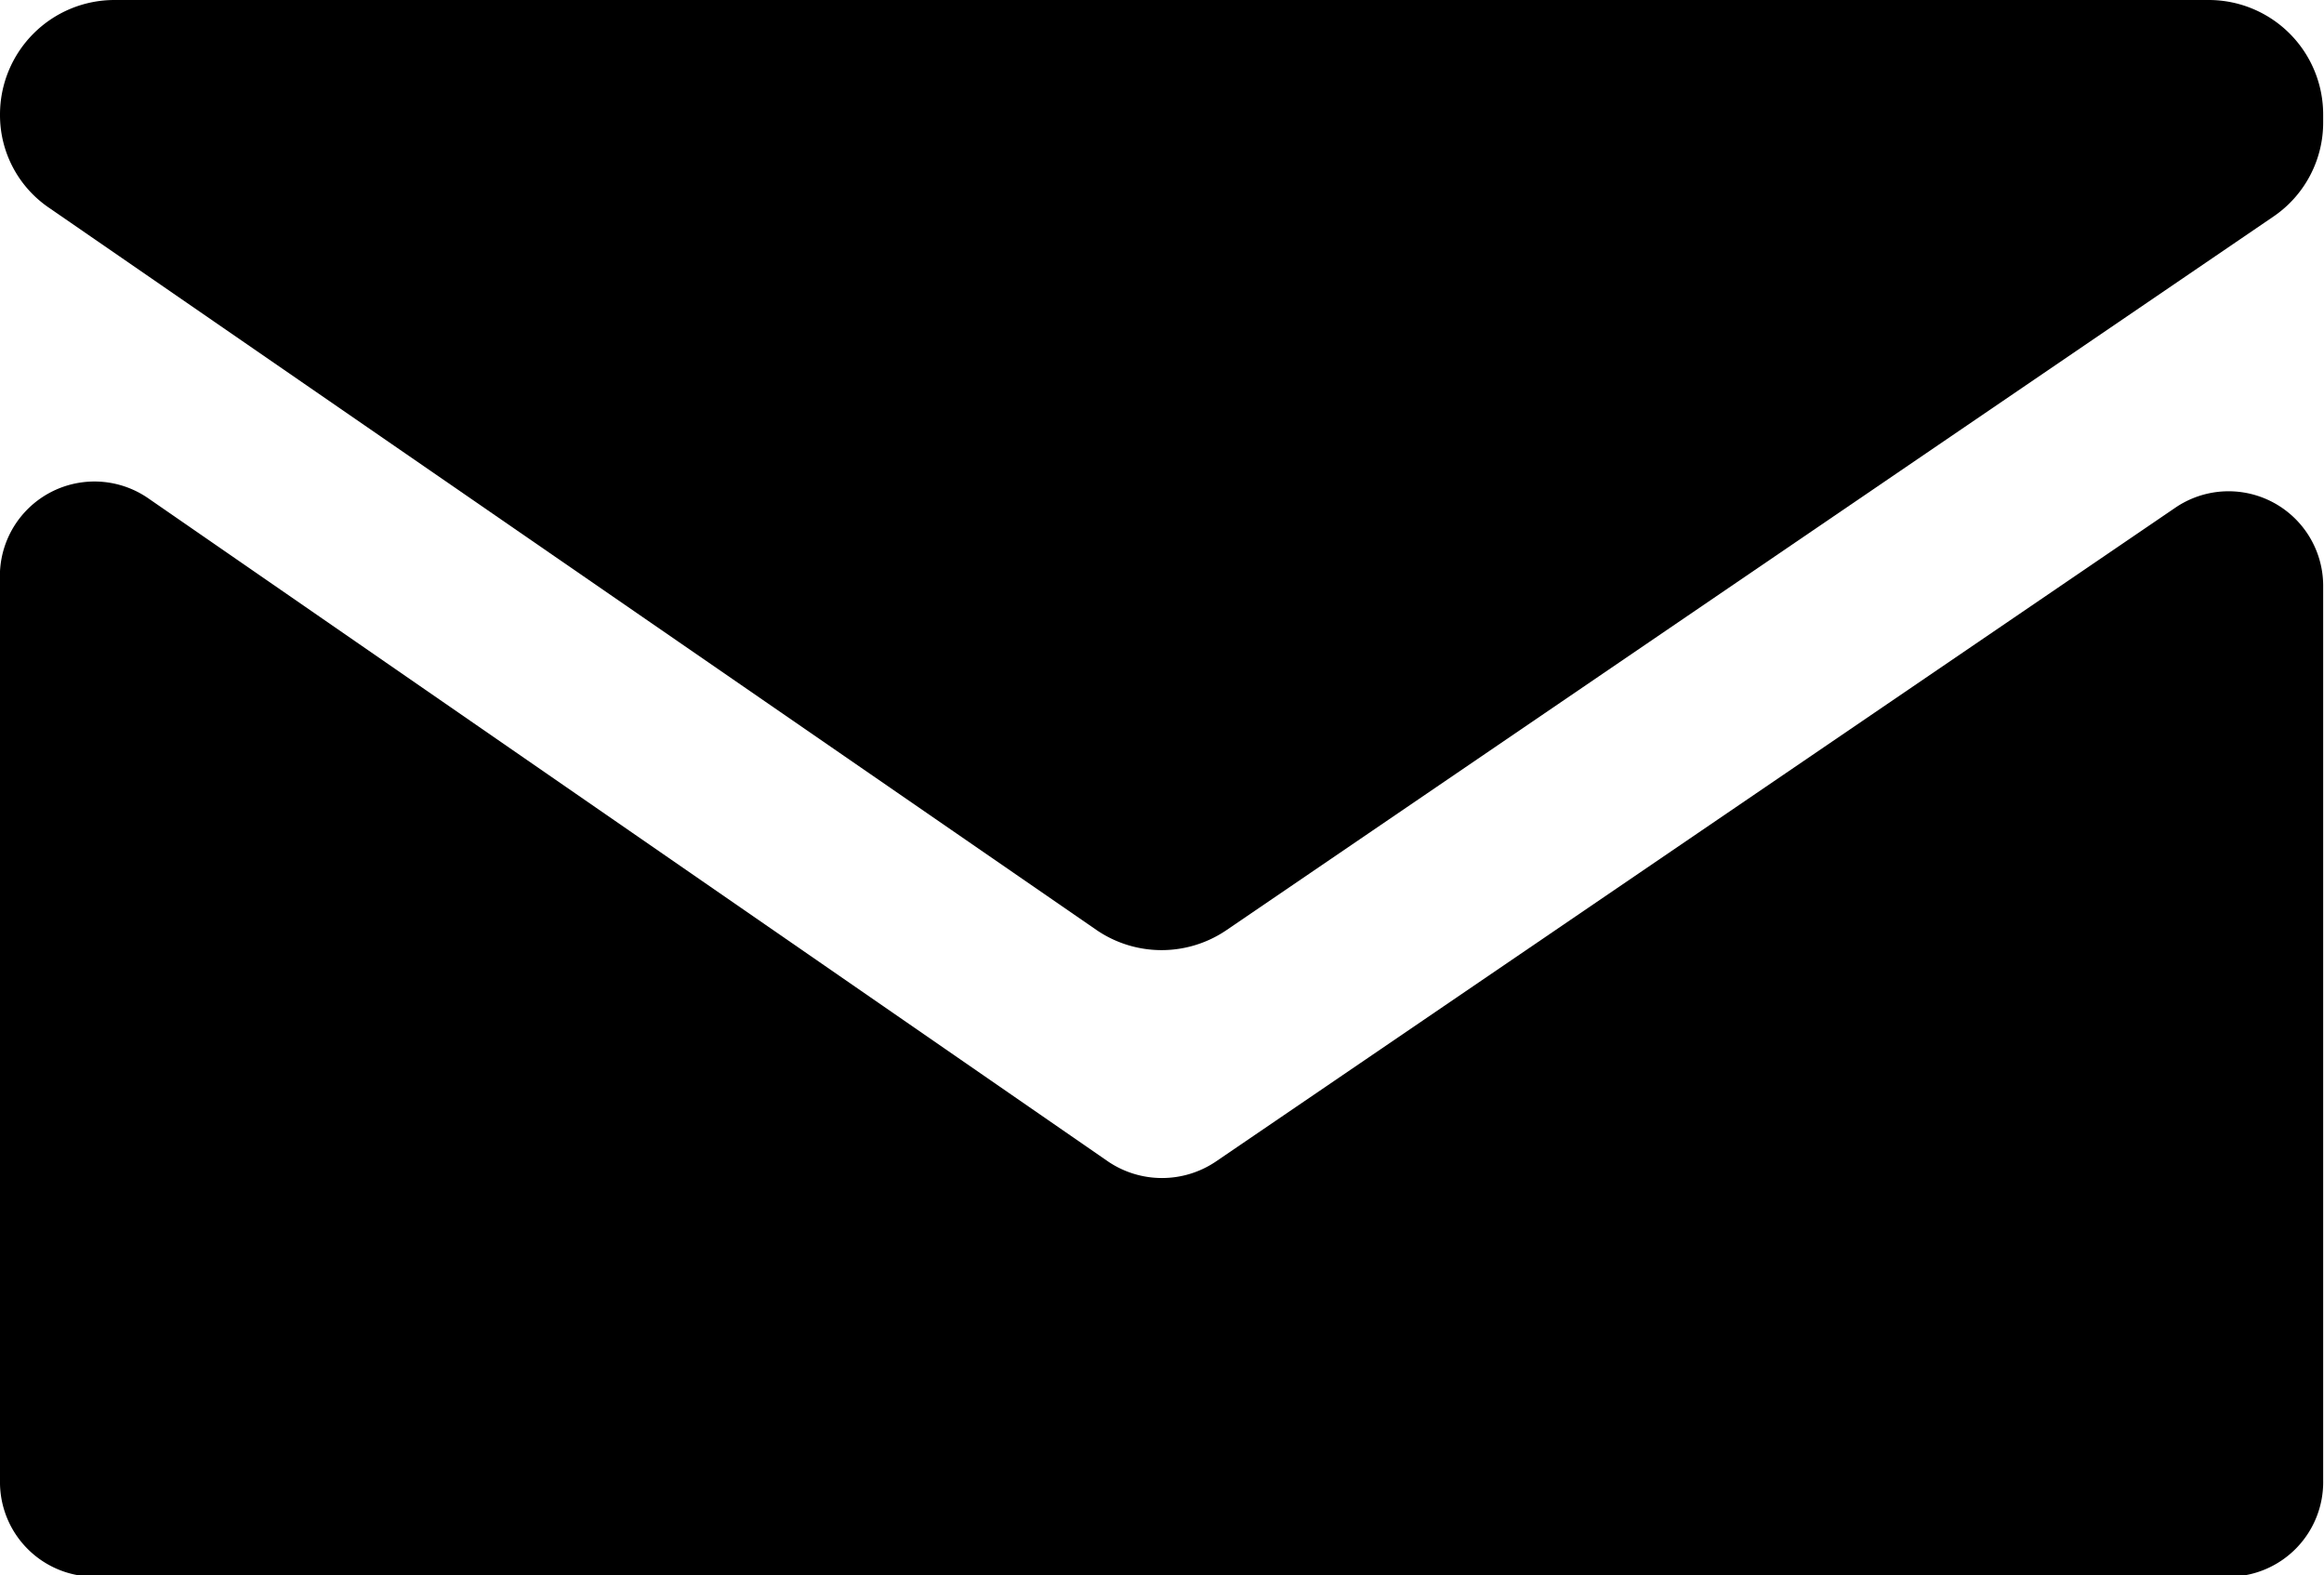 <svg xmlns="http://www.w3.org/2000/svg" viewBox="0 0 28.01 18.98"><g id="Layer_2" data-name="Layer 2"><g id="Layer_1-2" data-name="Layer 1"><path d="M28,1.38v.09a1.37,1.37,0,0,1-.6,1.14l-12.62,8.6a1.39,1.39,0,0,1-1.56,0L.6,2.51A1.35,1.35,0,0,1,0,1.38H0A1.38,1.38,0,0,1,1.38,0H26.63A1.38,1.38,0,0,1,28,1.38Z"/><path d="M14.65,14,26.23,6.11A1.14,1.14,0,0,1,28,7.05V17.84A1.14,1.14,0,0,1,26.88,19H1.14A1.14,1.14,0,0,1,0,17.84V7A1.14,1.14,0,0,1,1.78,6l11.58,8A1.16,1.16,0,0,0,14.65,14Z"/></g></g></svg>
